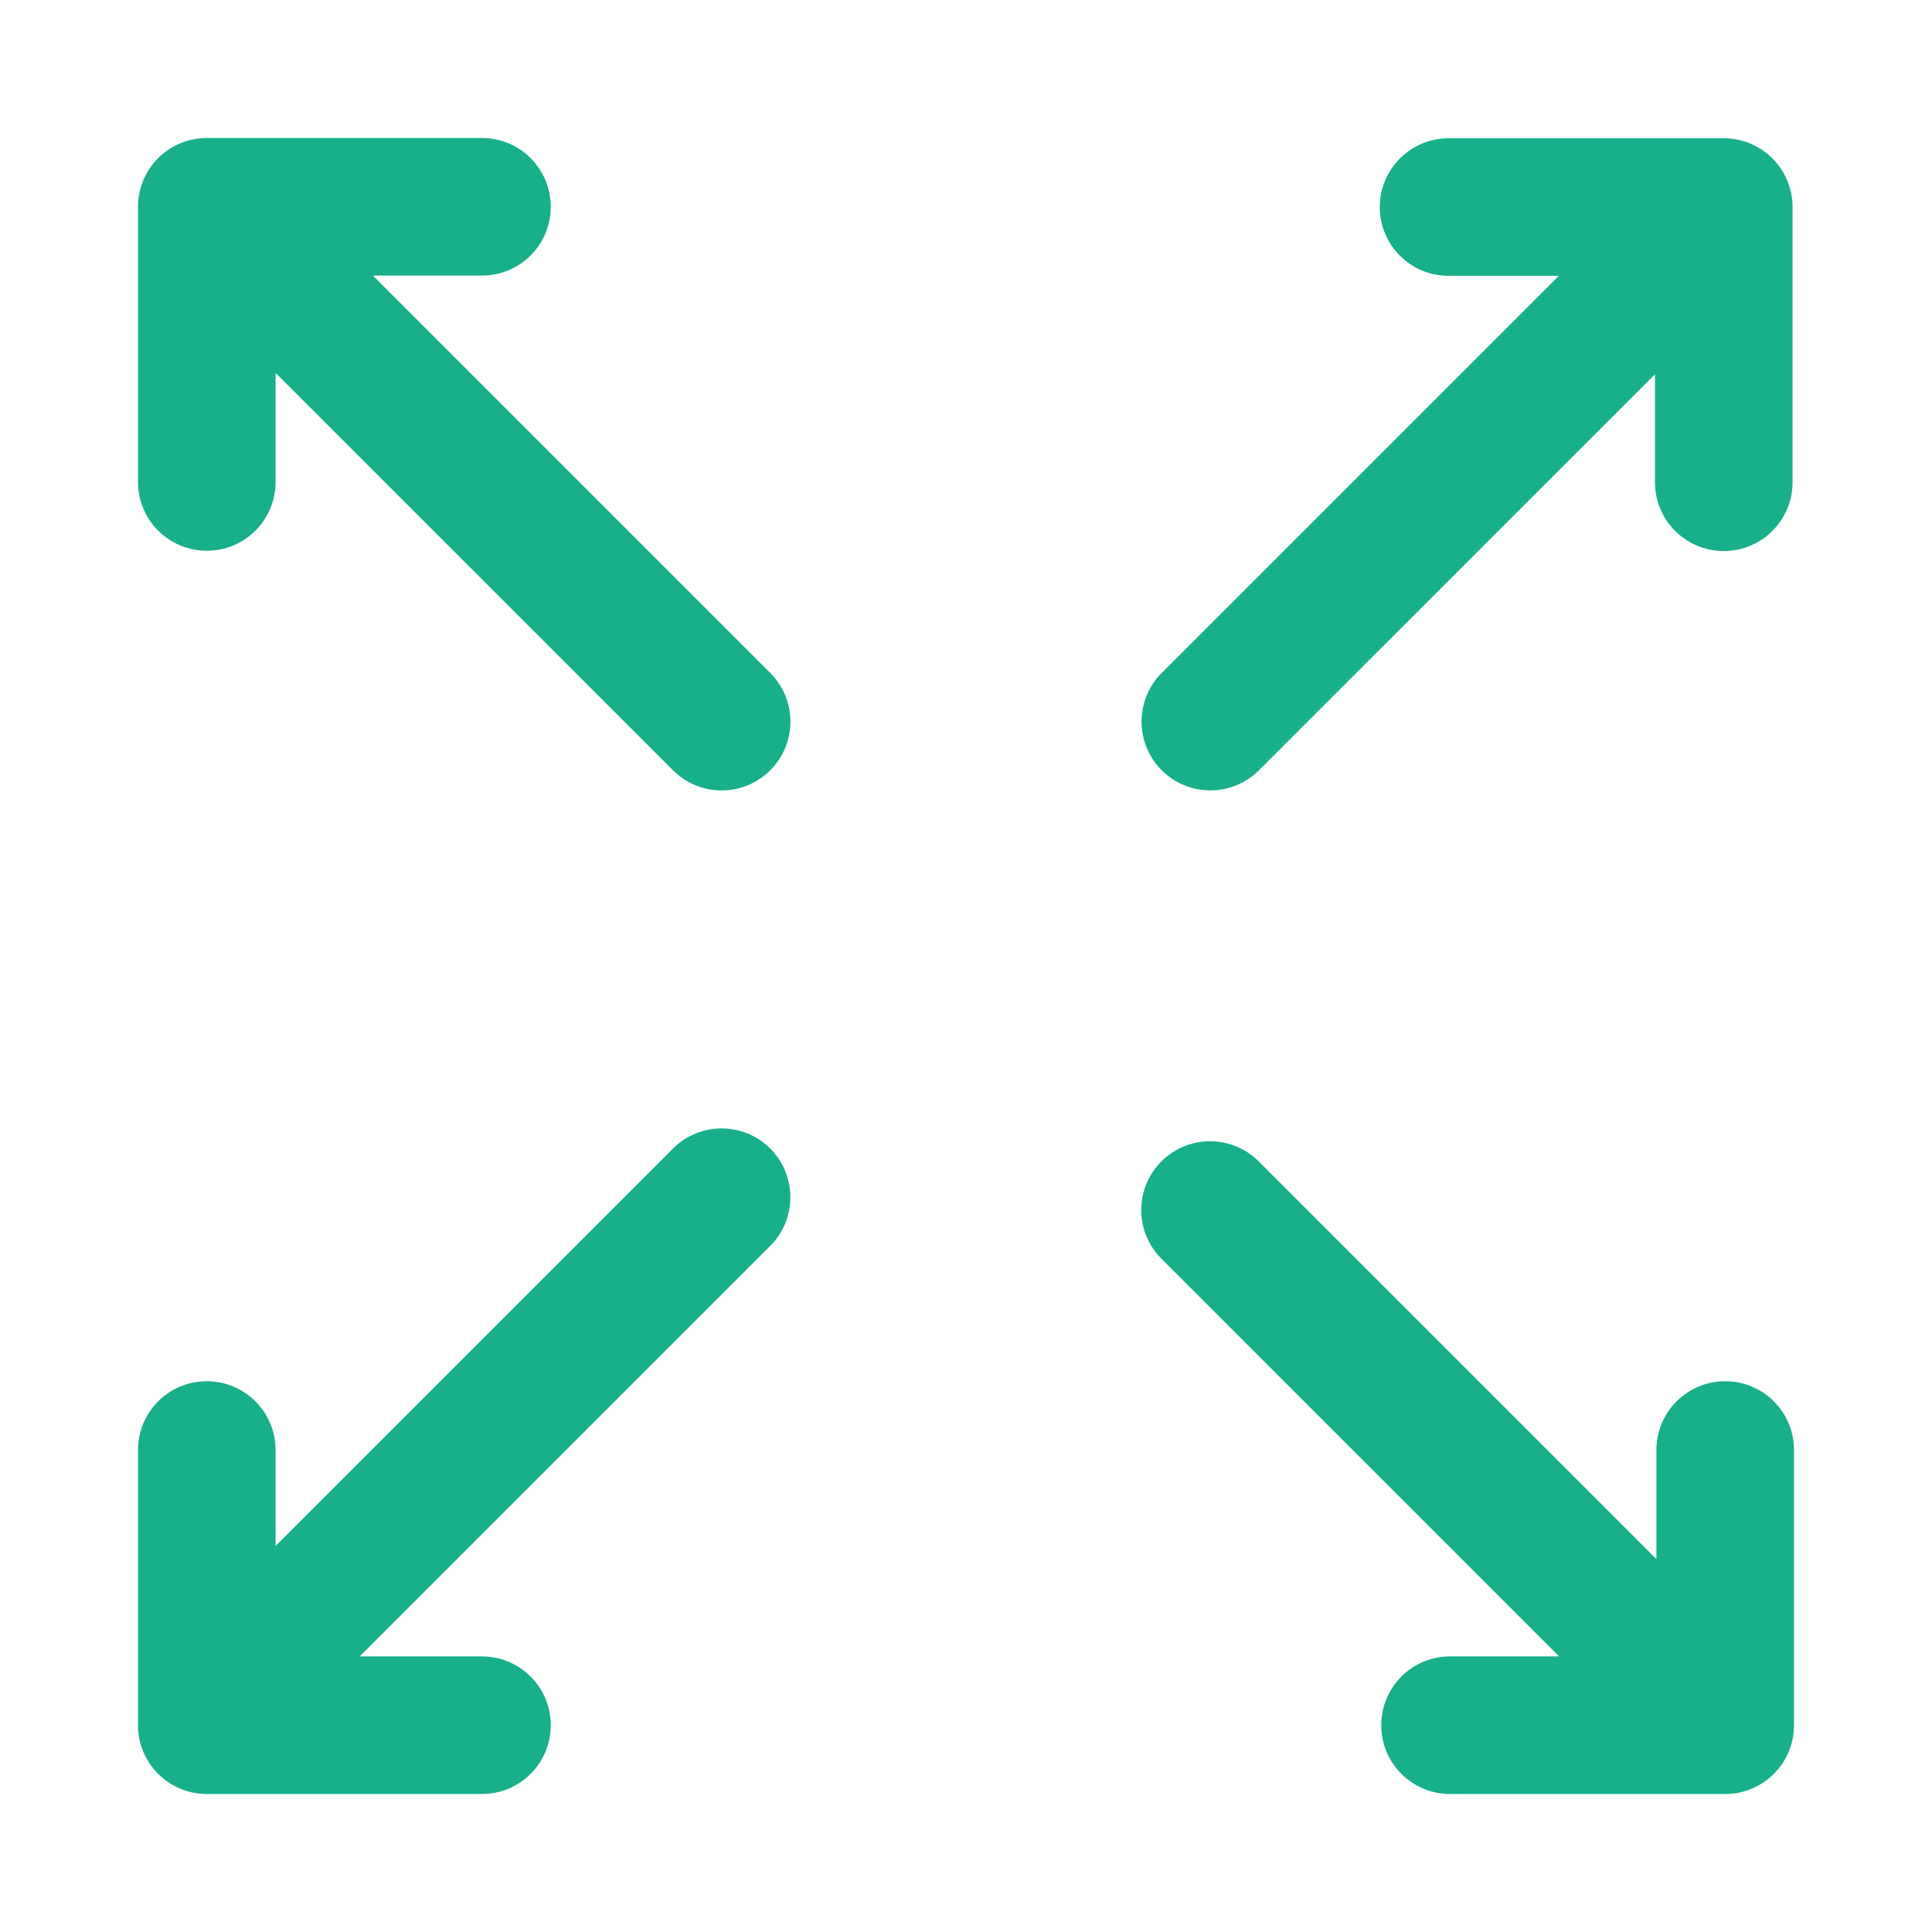 <svg fill="none" height="28" viewBox="0 0 28 28" width="28" xmlns="http://www.w3.org/2000/svg"><path d="M2.997 2C2.446 2 2 2.446 2 2.997V6.985C2 7.536 2.446 7.982 2.997 7.982C3.548 7.982 3.994 7.536 3.994 6.985V5.404L9.753 11.163C10.143 11.553 10.774 11.553 11.163 11.163C11.553 10.774 11.553 10.143 11.163 9.753L5.404 3.994H6.985C7.536 3.994 7.982 3.548 7.982 2.997C7.982 2.446 7.536 2 6.985 2H2.997Z" fill="#18af8b" opacity="1" original-fill="#000000"></path><path d="M2.997 26C2.446 26 2 25.554 2 25.003V21.015C2 20.464 2.446 20.018 2.997 20.018C3.548 20.018 3.994 20.464 3.994 21.015V22.405L9.753 16.646C10.142 16.257 10.774 16.257 11.163 16.646C11.552 17.036 11.552 17.667 11.163 18.056L5.213 24.006H6.985C7.536 24.006 7.982 24.452 7.982 25.003C7.982 25.554 7.536 26 6.985 26H2.997Z" fill="#18af8b" opacity="1" original-fill="#000000"></path><path d="M26 25.003C26 25.553 25.554 26 25.003 26H21.015C20.464 26 20.018 25.553 20.018 25.003C20.018 24.452 20.464 24.006 21.015 24.006H22.596L16.832 18.242C16.443 17.853 16.443 17.221 16.832 16.832C17.221 16.443 17.853 16.443 18.242 16.832L24.006 22.596V21.015C24.006 20.464 24.452 20.018 25.003 20.018C25.554 20.018 26 20.464 26 21.015V25.003Z" fill="#18af8b" opacity="1" original-fill="#000000"></path><path d="M24.982 2.004C25.533 2.004 25.979 2.45 25.979 3.001V6.989C25.979 7.54 25.533 7.986 24.982 7.986C24.432 7.986 23.985 7.54 23.985 6.989V5.424L18.246 11.163C17.857 11.552 17.226 11.552 16.836 11.163C16.447 10.774 16.447 10.142 16.836 9.753L22.591 3.998H20.994C20.444 3.998 19.997 3.552 19.997 3.001C19.997 2.45 20.444 2.004 20.994 2.004H24.982Z" fill="#18af8b" opacity="1" original-fill="#000000"></path></svg>